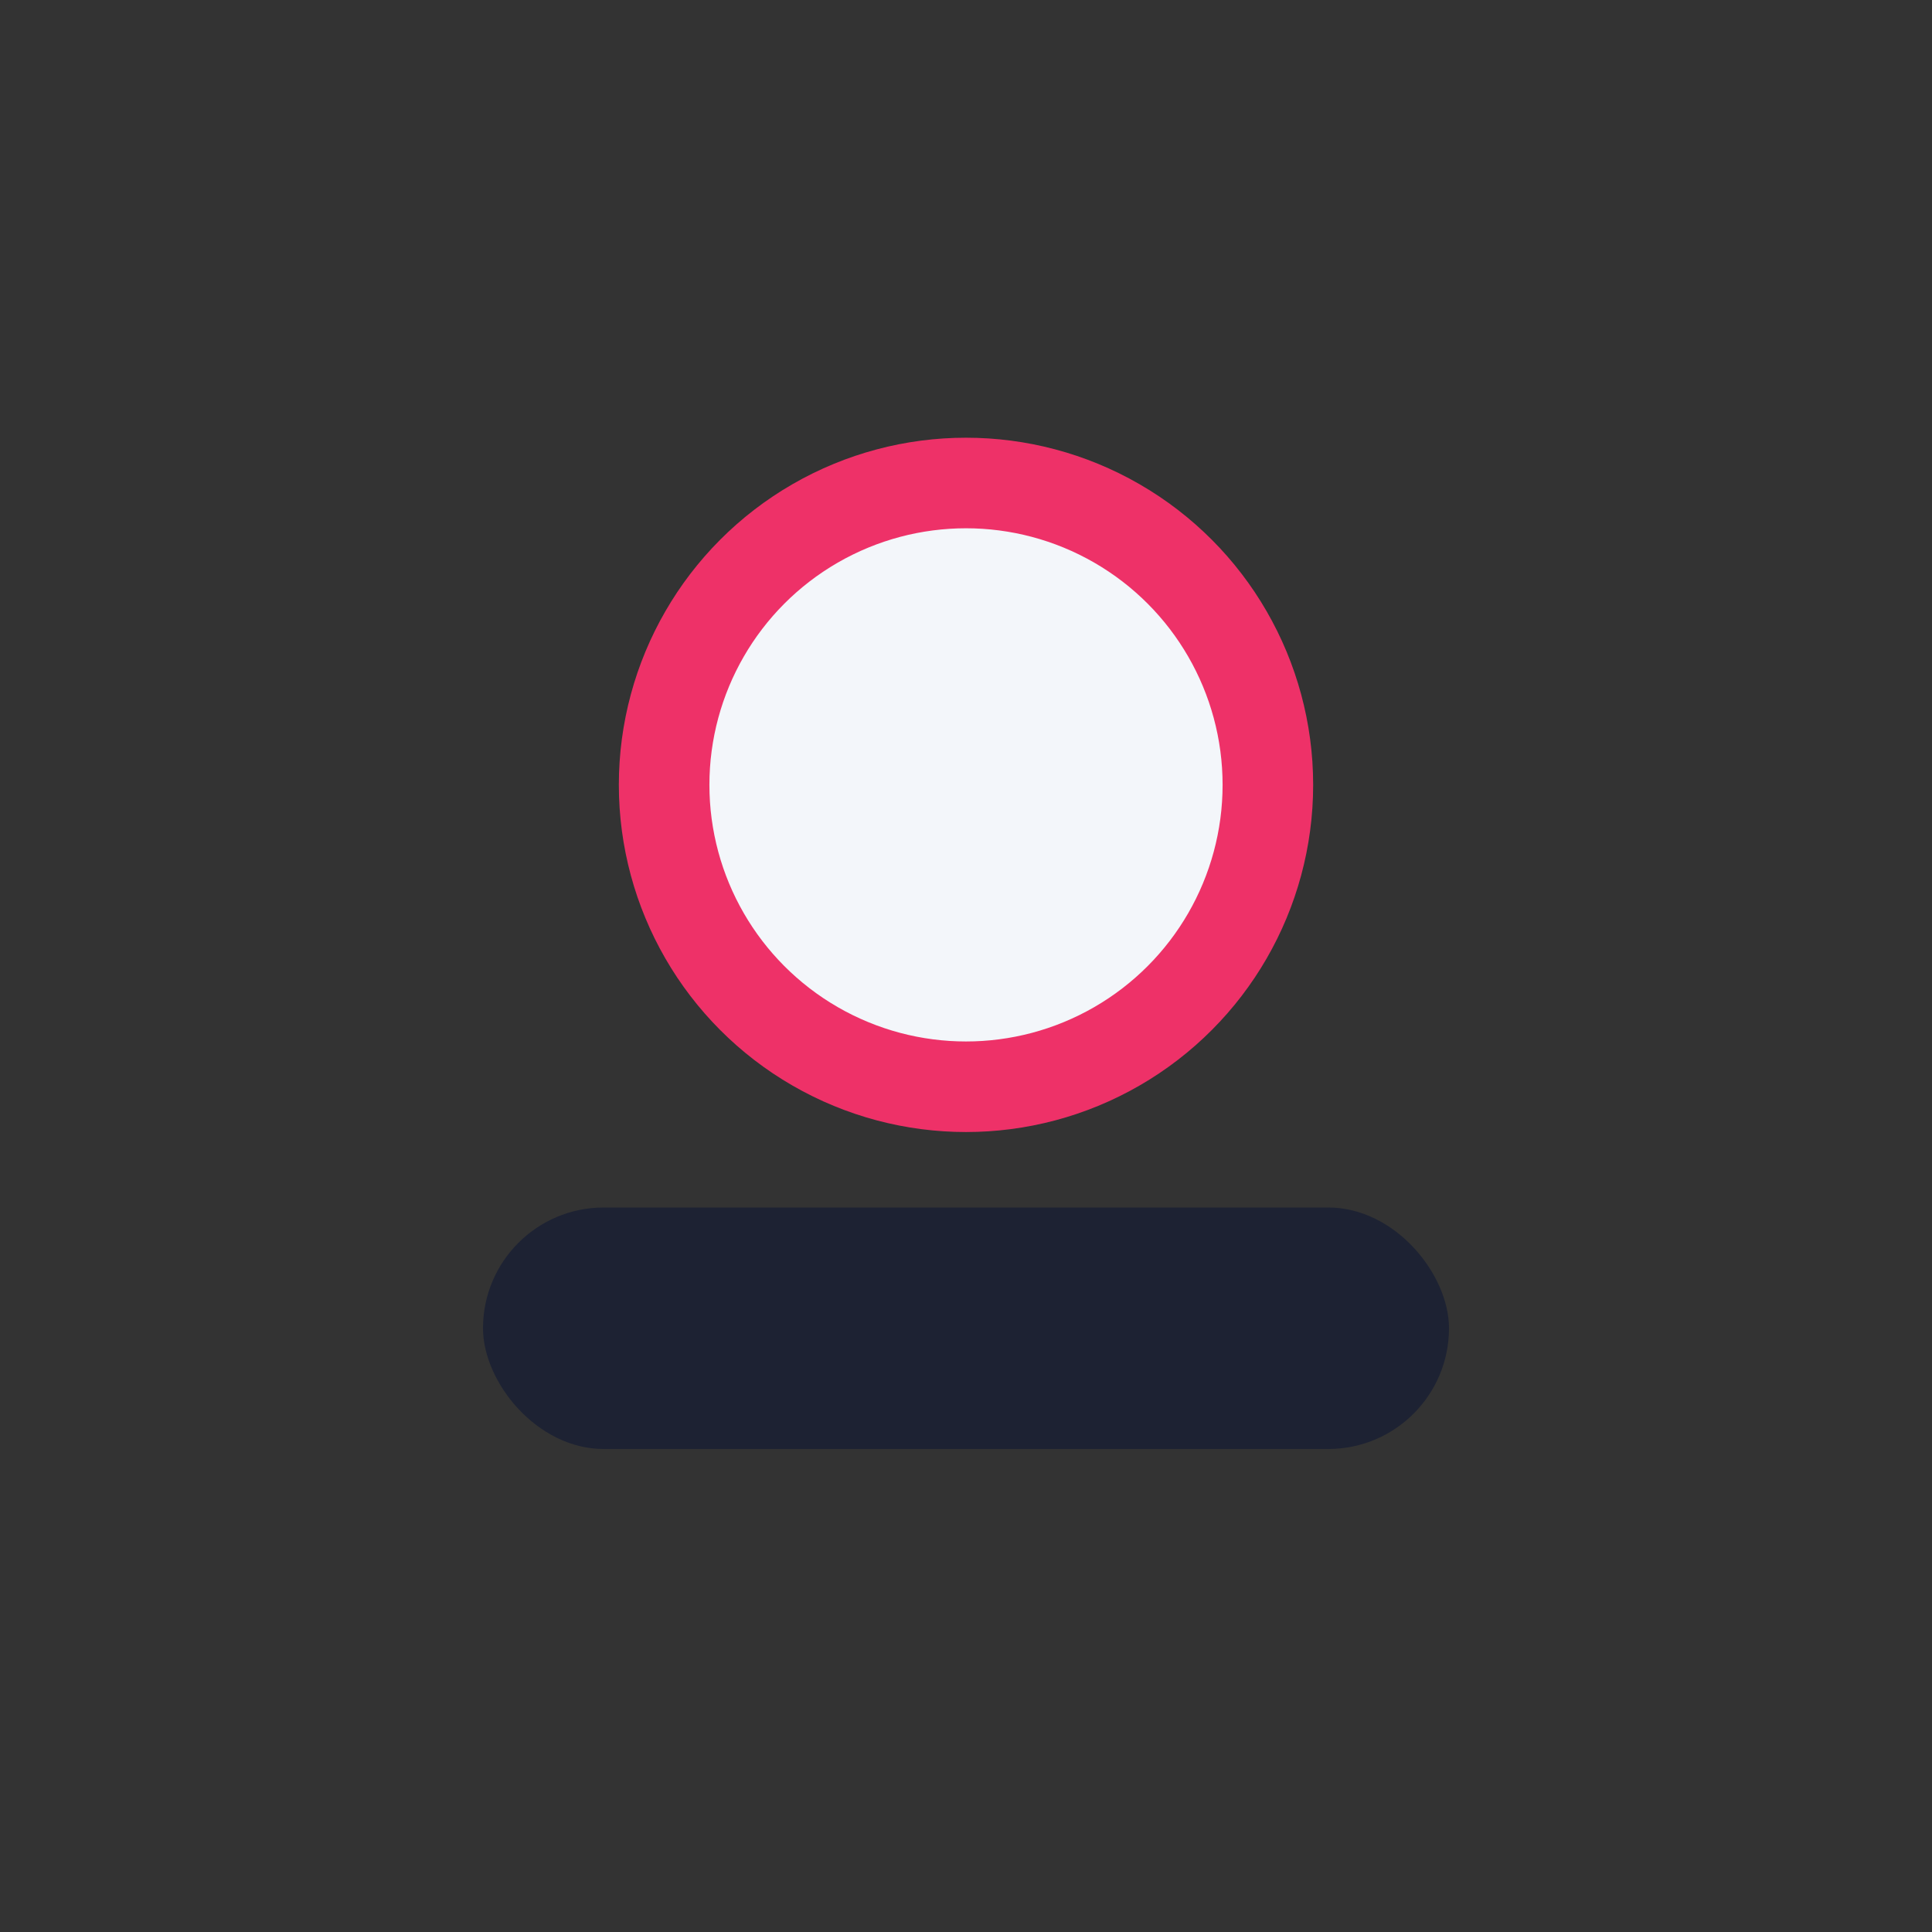 <?xml version="1.0" encoding="UTF-8"?>
<svg xmlns="http://www.w3.org/2000/svg" width="32" height="32" viewBox="0 0 32 32"><rect x="0" y="0" width="32" height="32" fill="#333333" stroke="none"/><circle cx="16" cy="13" r="5" fill="#F3F6FA" stroke="#EE3168" stroke-width="1.5"/><rect x="8" y="20" width="16" height="4" rx="2" fill="#1D2233"/></svg>